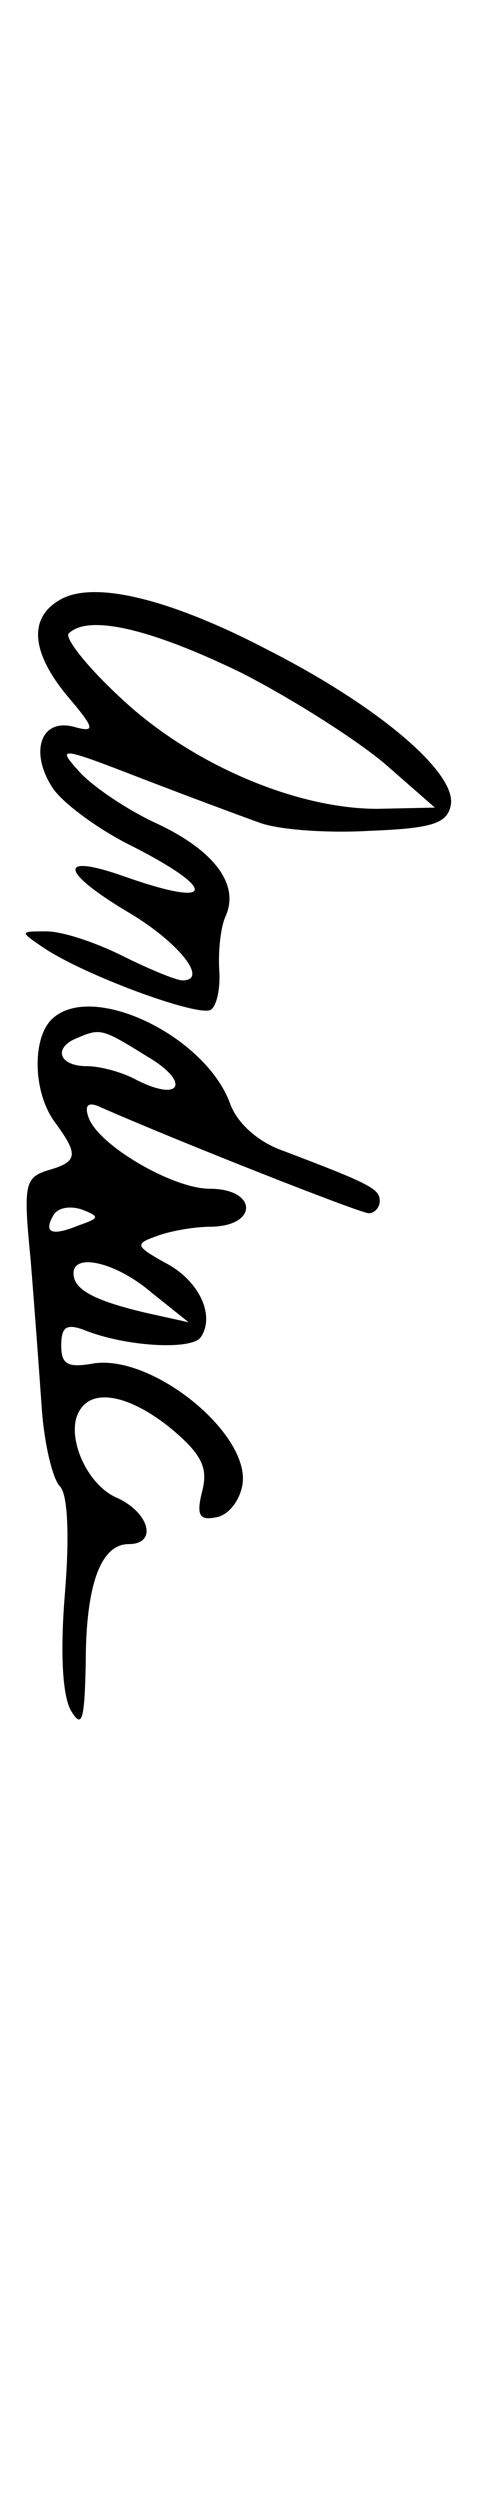 <?xml version="1.0" encoding="UTF-8" standalone="yes"?>
<svg version="1.0" xmlns="http://www.w3.org/2000/svg" width="40" height="204" viewBox="0 0 40 204" preserveAspectRatio="xMidYMid meet">
  <g transform="translate(0,204) scale(0.1,-0.1)" fill="#000000" stroke="none">
    <path d="M48 1550 c-25 -15 -22 -43 7 -78 23 -27 23 -30 5 -25 -27 7 -36 -21
-17 -50 8 -12 35 -32 60 -45 76 -38 74 -54 -2 -27 -54 19 -52 4 3 -29 41 -24
67 -56 45 -56 -5 0 -27 9 -49 20 -22 11 -49 20 -62 20 -22 0 -22 0 -3 -13 34
-23 127 -57 137 -51 5 3 8 18 7 32 -1 15 1 35 5 44 12 26 -9 54 -56 76 -24 11
-52 30 -63 42 -19 21 -17 21 50 -5 39 -15 82 -31 96 -36 15 -6 55 -9 90 -7 52
2 64 6 67 21 5 26 -58 80 -148 126 -82 43 -145 58 -172 41z m149 -59 c43 -22
96 -56 118 -75 l40 -35 -47 -1 c-67 0 -153 37 -210 91 -27 25 -45 48 -42 52
16 16 67 4 141 -32z"/>
    <path d="M42 1208 c-16 -16 -15 -60 3 -84 19 -26 19 -32 -6 -39 -19 -6 -20
-12 -14 -73 3 -37 7 -91 9 -120 2 -30 9 -59 15 -65 6 -6 8 -38 4 -87 -4 -49
-2 -84 5 -96 9 -15 11 -8 12 39 0 63 12 97 35 97 24 0 17 26 -10 38 -25 11
-42 52 -30 71 11 19 42 12 75 -15 25 -21 30 -32 25 -51 -5 -20 -2 -24 12 -21
10 2 19 14 21 27 6 42 -76 108 -124 98 -19 -3 -24 0 -24 15 0 15 4 18 18 13
34 -14 89 -17 96 -6 12 18 -2 47 -30 61 -23 13 -24 15 -7 21 10 4 30 8 46 8
38 1 37 31 -2 31 -30 0 -92 36 -99 59 -3 9 0 12 9 8 61 -27 213 -87 220 -87 5
0 9 5 9 10 0 10 -8 14 -79 41 -20 7 -37 22 -43 38 -20 56 -114 101 -146 69z
m78 -30 c36 -21 28 -38 -9 -19 -11 6 -29 11 -40 11 -23 0 -28 15 -8 23 19 8
20 8 57 -15z m-56 -138 c-22 -9 -29 -6 -20 9 4 6 14 7 23 4 15 -6 14 -7 -3
-13z m60 -55 l30 -24 -36 8 c-42 10 -58 19 -58 32 0 17 35 9 64 -16z"/>
  </g>
</svg>
